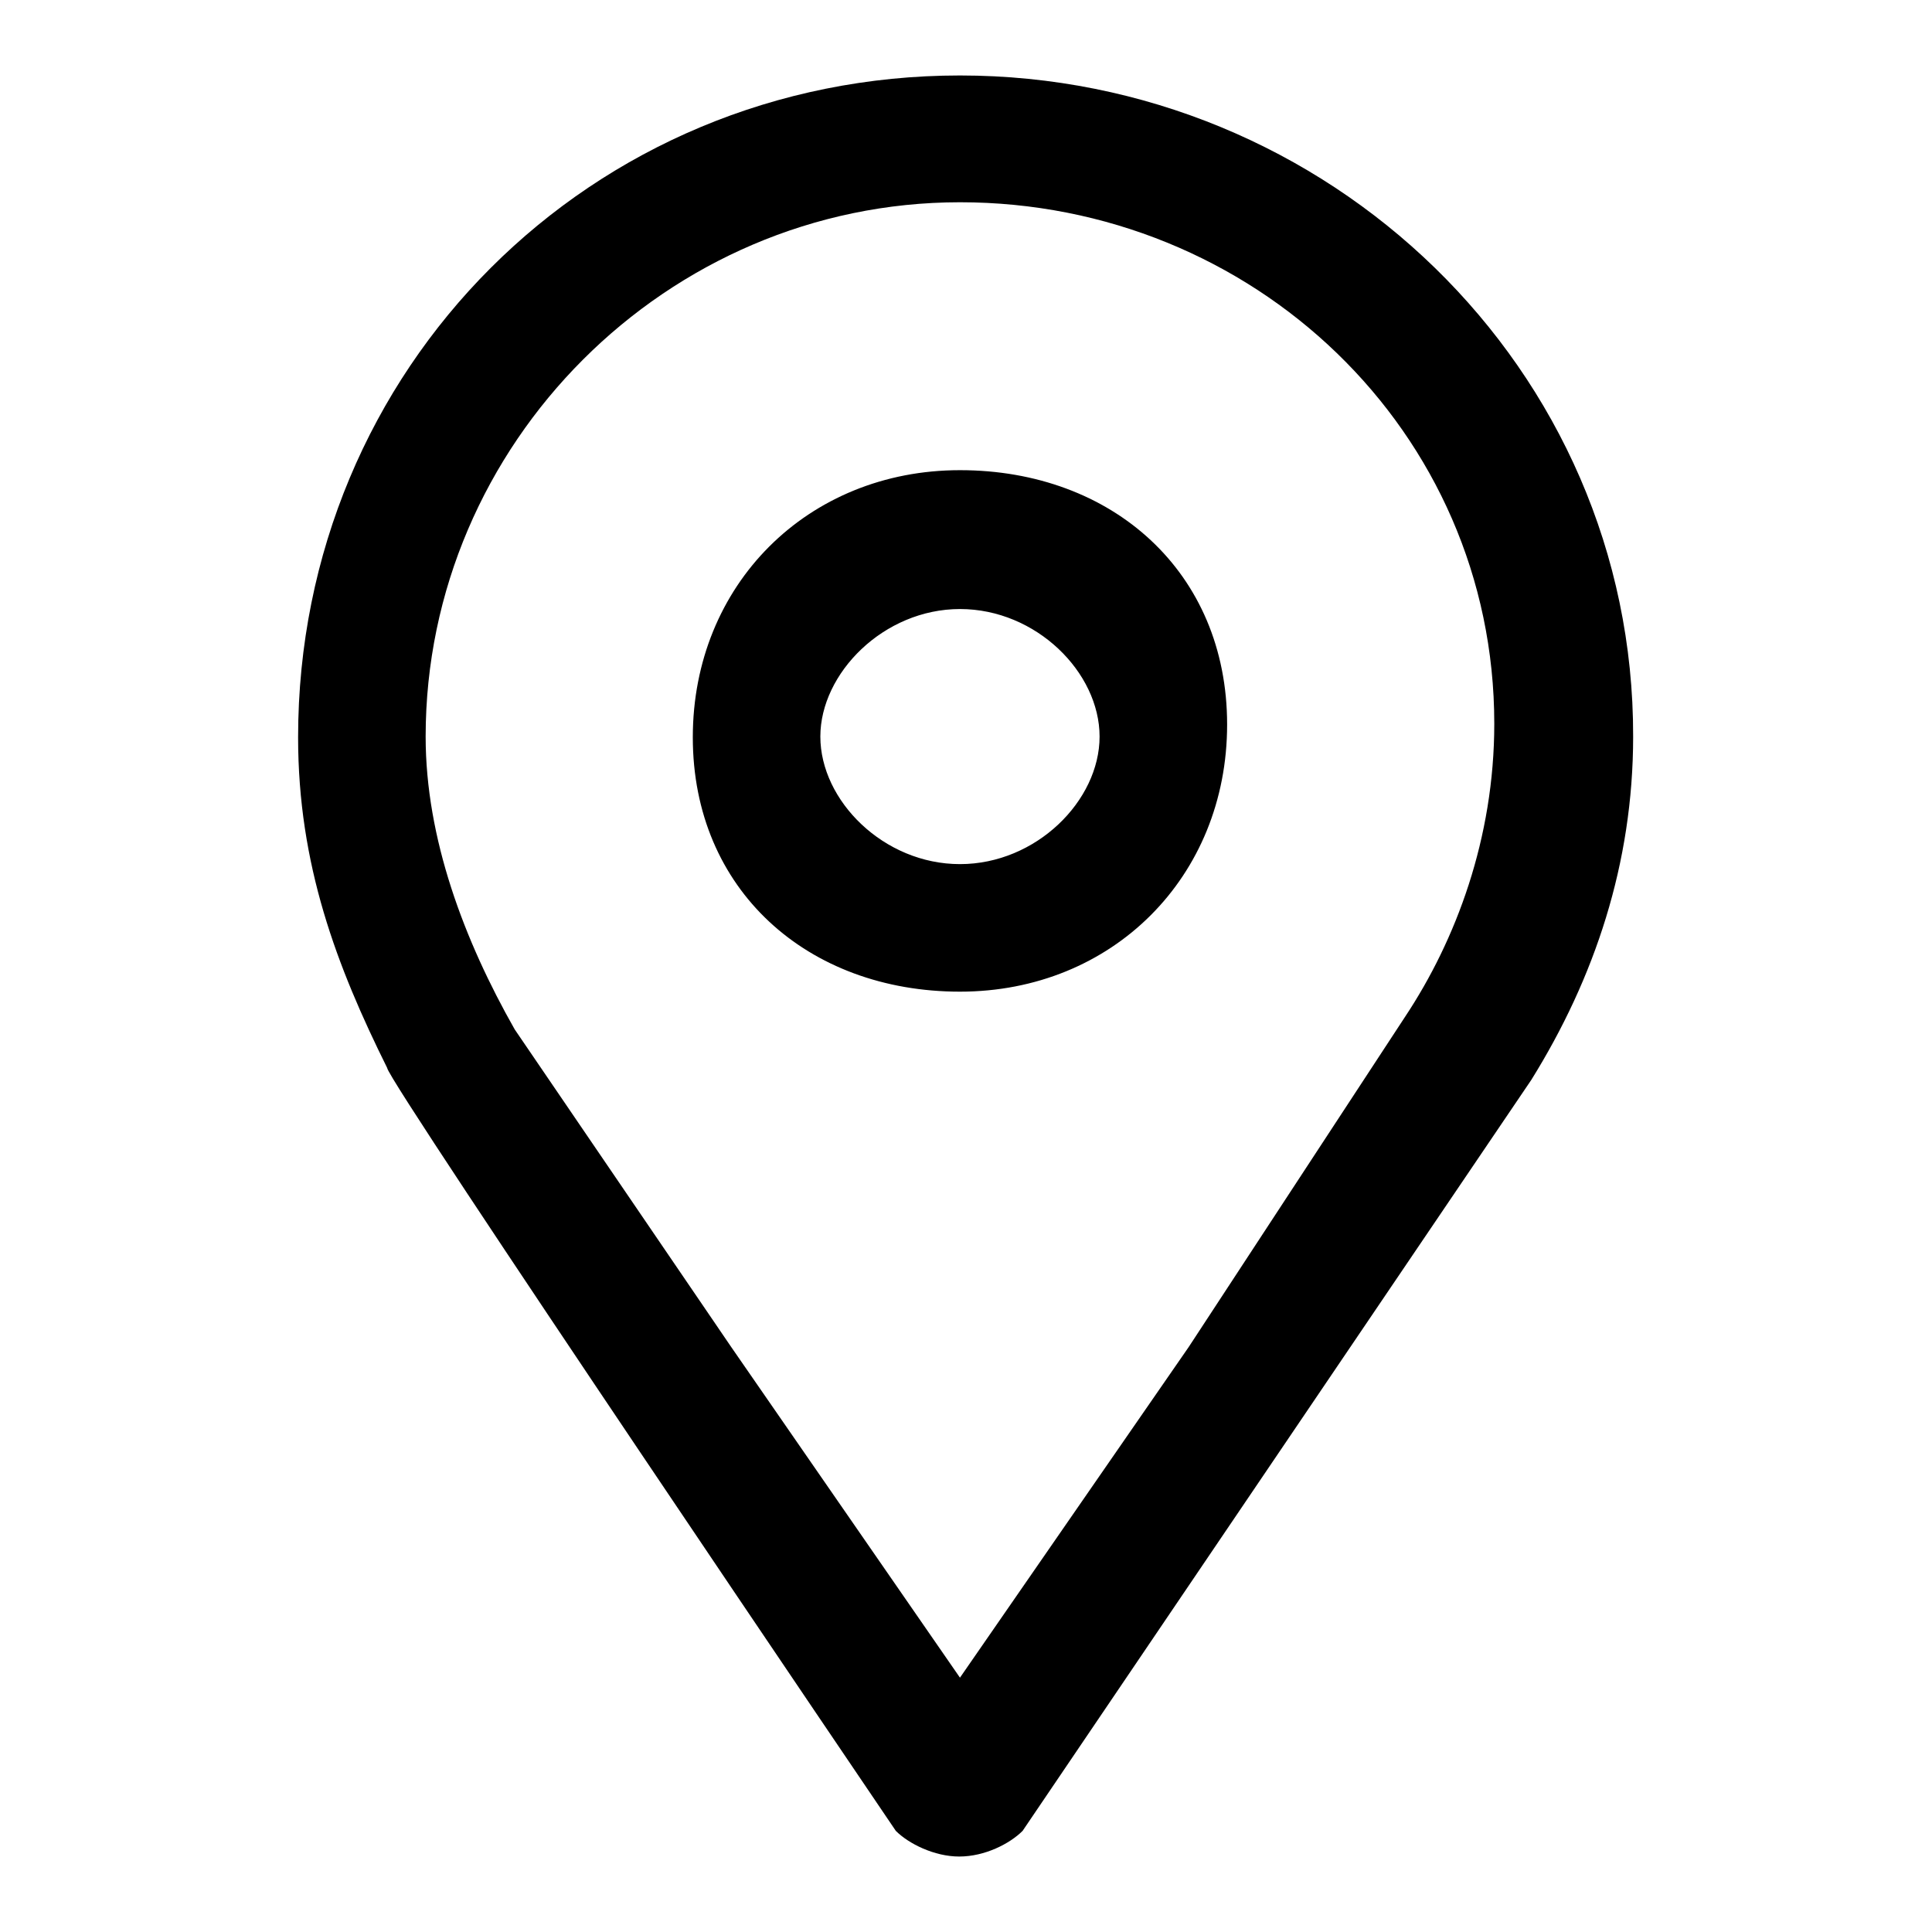 <?xml version="1.0" encoding="utf-8"?>
<!-- Svg Vector Icons : http://www.onlinewebfonts.com/icon -->
<!DOCTYPE svg PUBLIC "-//W3C//DTD SVG 1.1//EN" "http://www.w3.org/Graphics/SVG/1.1/DTD/svg11.dtd">
<svg version="1.1" xmlns="http://www.w3.org/2000/svg" xmlns:xlink="http://www.w3.org/1999/xlink" x="0px" y="0px" viewBox="0 0 256 256" enable-background="new 0 0 256 256" xml:space="preserve">
<g> <path fill="#000000" d="M127.2,10c-48.9,0-87.7,38.8-87.7,87.7c0,16.9,5.1,30.3,11.8,43.8c0,1.7,67.4,101.1,67.4,101.1 c1.7,1.7,5.1,3.4,8.4,3.4c3.4,0,6.7-1.7,8.4-3.4l67.4-99.5c8.4-13.5,13.5-28.7,13.5-45.5C216.5,48.8,176,10,127.2,10z M186.2,134.7 L186.2,134.7C186.2,136.4,186.2,136.4,186.2,134.7l-28.7,43.8l0,0l-30.3,43.8l-30.3-43.8l0,0l-28.7-42.1l0,0 c-6.7-11.8-11.8-25.3-11.8-38.8c0-38.8,32-70.8,70.8-70.8c38.8,0,70.8,30.3,70.8,69.1C198,111.1,192.9,124.6,186.2,134.7 L186.2,134.7z M127.2,62.3c-20.2,0-35.4,15.2-35.4,35.4c0,20.2,15.2,33.7,35.4,33.7s35.4-15.2,35.4-35.4S147.4,62.3,127.2,62.3z  M127.2,114.5c-10.1,0-18.5-8.4-18.5-16.9c0-8.4,8.4-16.9,18.5-16.9c10.1,0,18.5,8.4,18.5,16.9 C145.7,106.1,137.3,114.5,127.2,114.5z"/></g>
</svg>